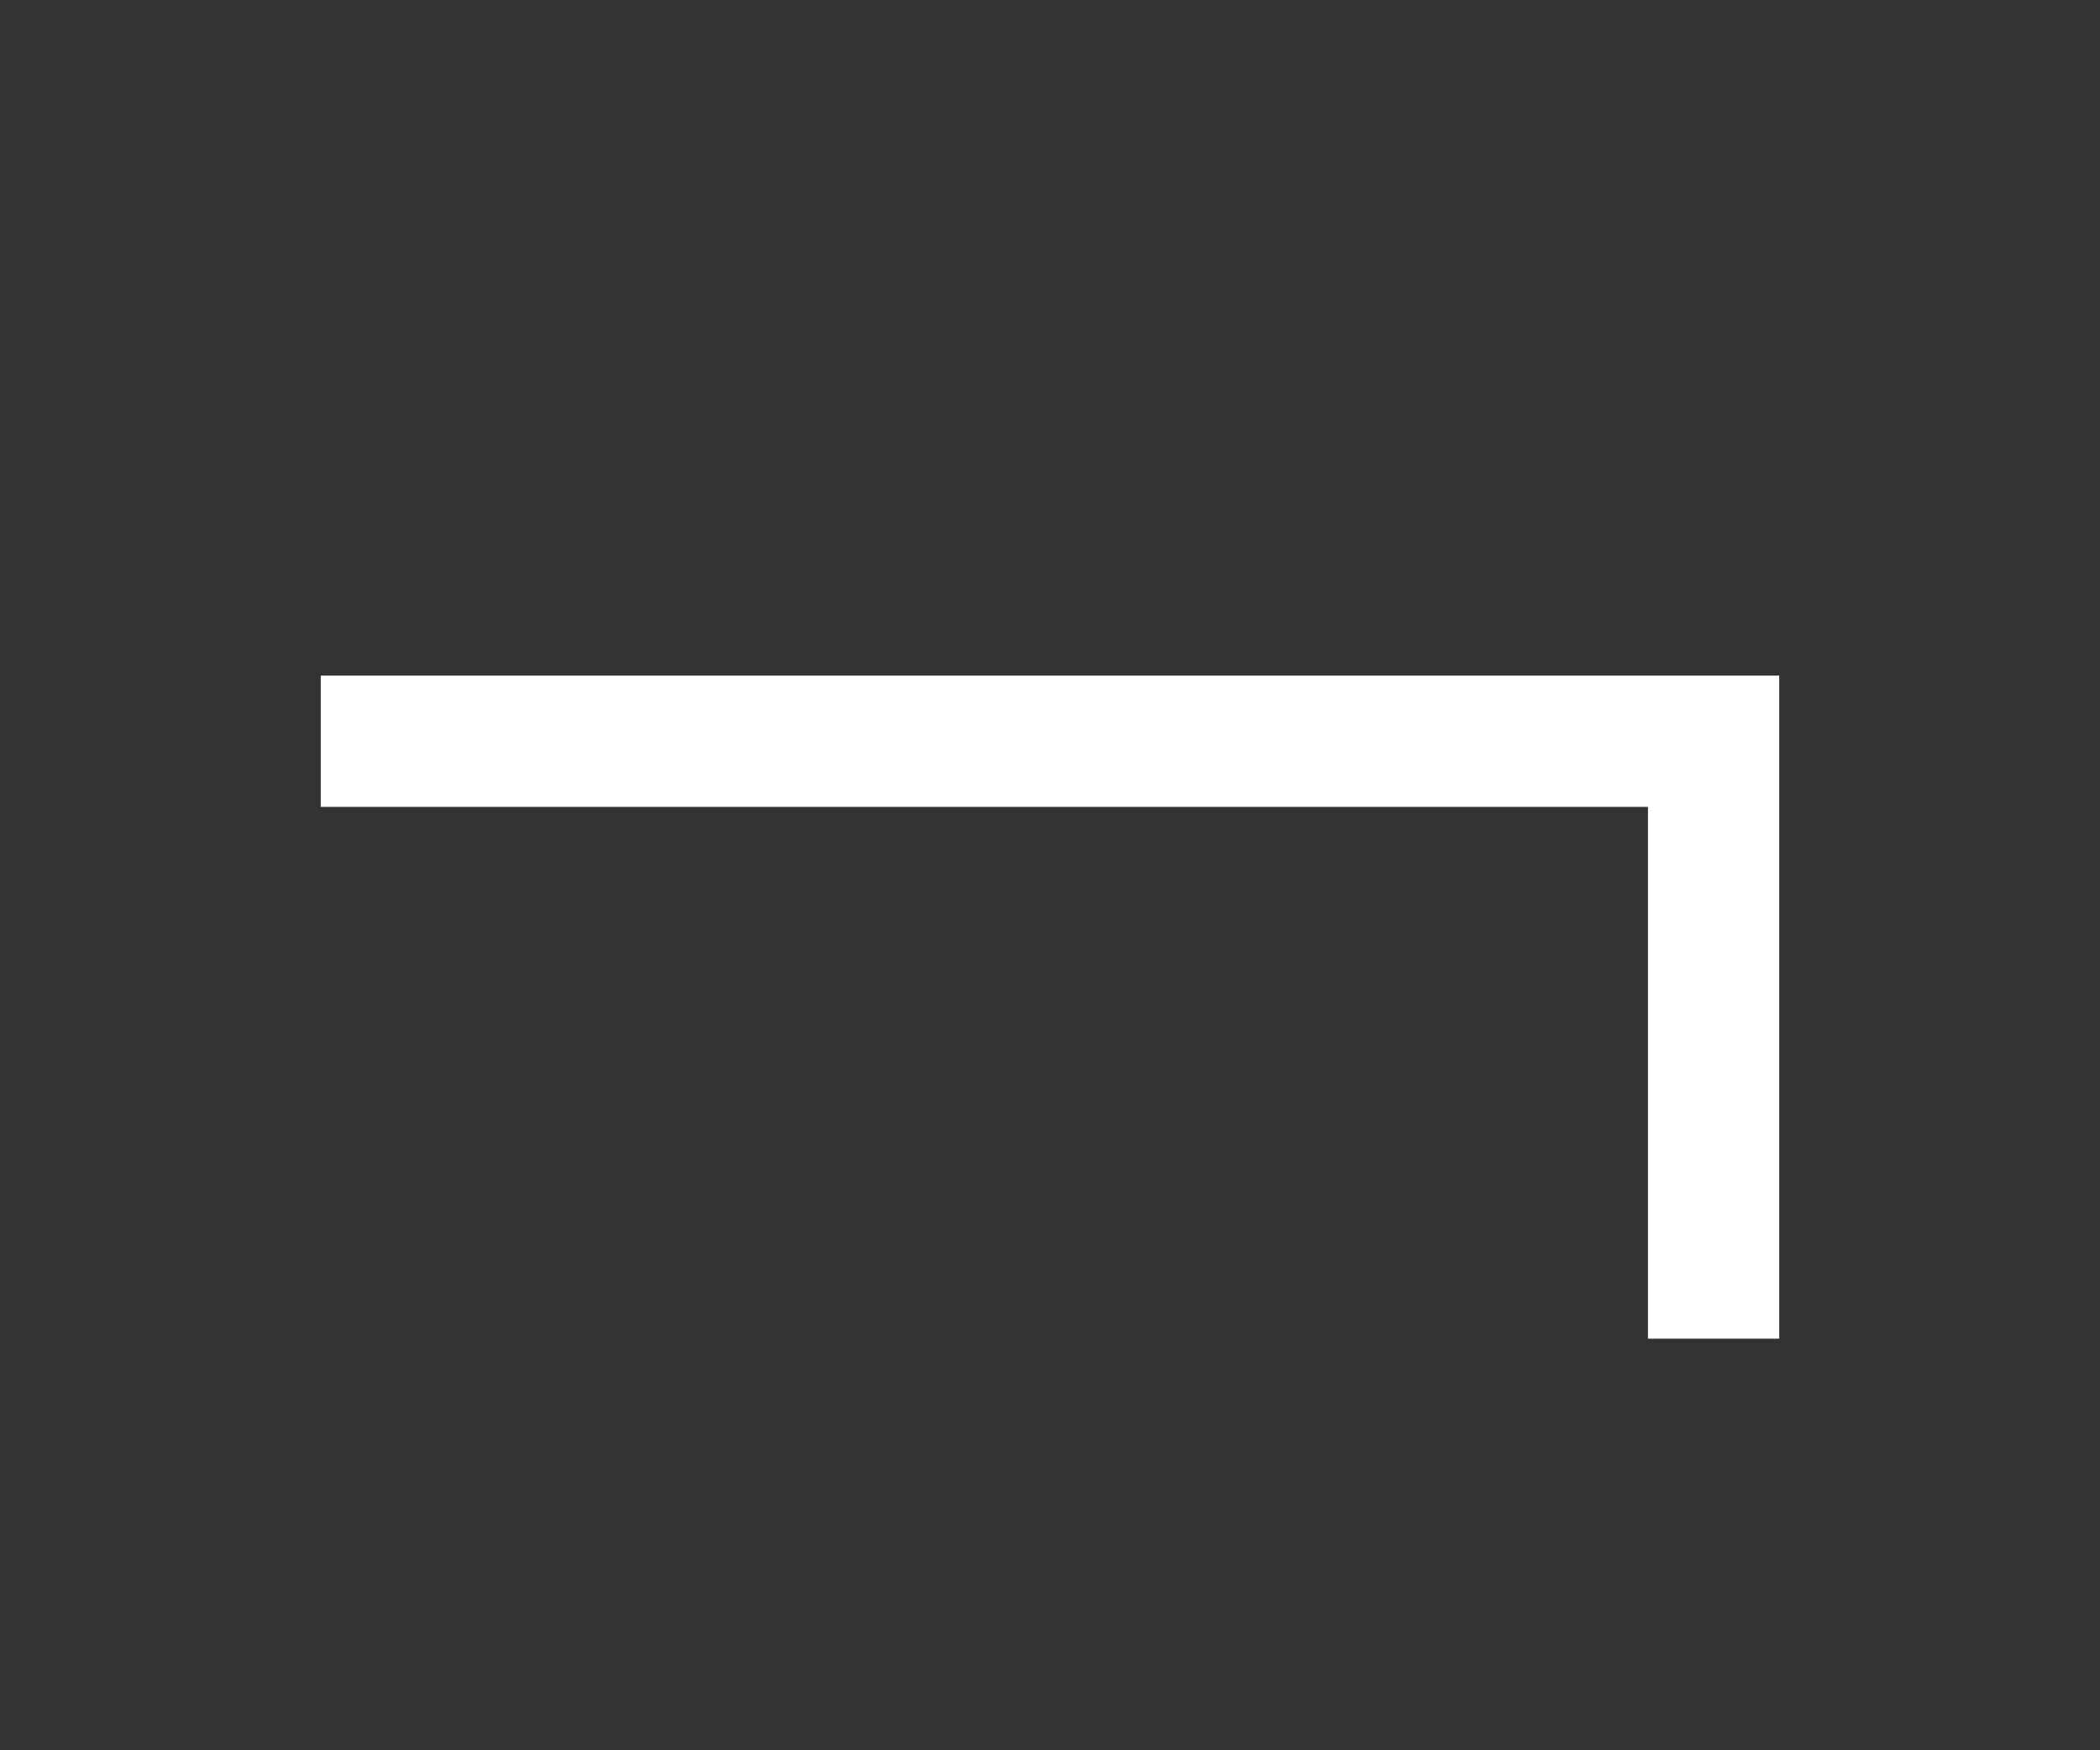 <svg xmlns="http://www.w3.org/2000/svg" width="240" height="200" viewBox="0 0 240 200">
  <rect x="0" y="0" width="240" height="200" fill="#333333" stroke="none"/>
  <g id="Group_476" data-name="Group 476" transform="translate(-587 -420.011)">
    <rect id="Rectangle_621" data-name="Rectangle 621" width="240" height="200" transform="translate(587 420.011)" fill="none"/>
    <g id="Path_309" data-name="Path 309" transform="translate(-26.442 -15.489)">
      <path id="Path_318" data-name="Path 318" d="M816.781,588.466h-15V527.7H650.1v-15H816.781Z" fill="#fff"/>
    </g>
  </g>
</svg>
